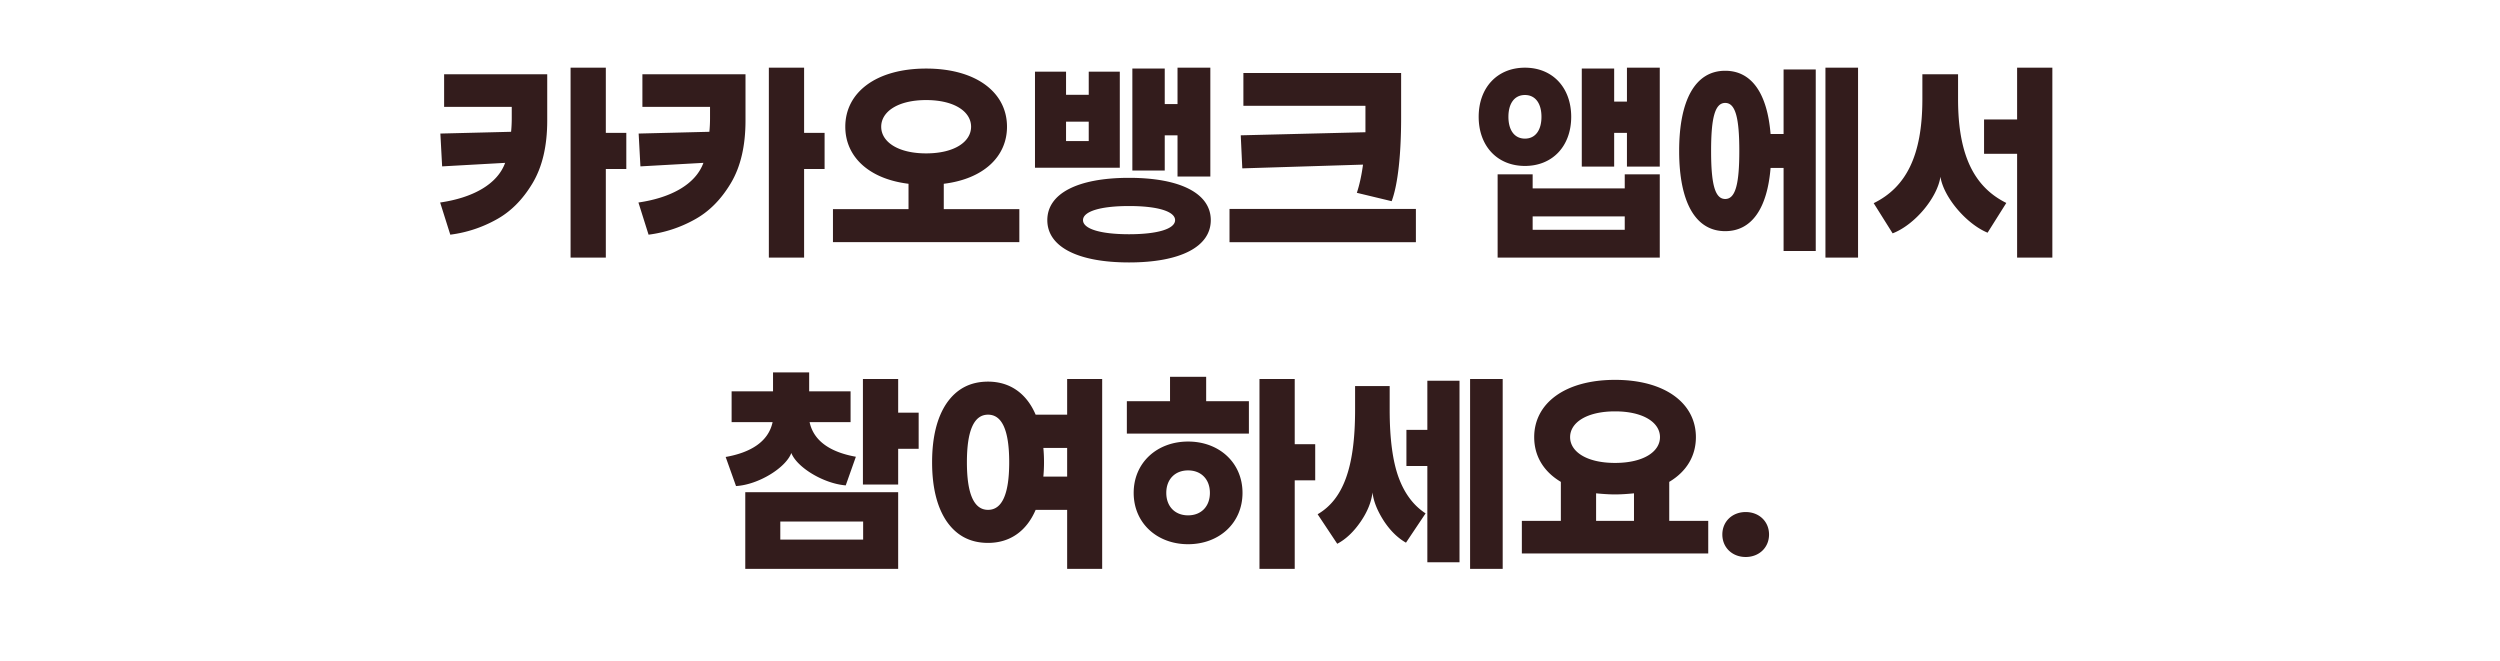 <svg width="522" height="138" viewBox="0 0 522 138" xmlns="http://www.w3.org/2000/svg">
    <path d="M126.496 53.784V35.292h4.278v-7.544h-4.278V14.132h-7.36v39.652h7.36zM94.02 49a26.662 26.662 0 0 0 9.476-3.082c3.082-1.656 5.612-4.186 7.682-7.636 2.07-3.45 3.082-7.82 3.082-13.11v-9.66H92.732v6.808h14.122v2.346c0 .966-.046 1.932-.138 2.852l-14.766.368.368 6.854 13.156-.736c-1.656 4.554-6.9 7.314-13.57 8.28L94.02 49zm73.876 4.784V35.292h4.278v-7.544h-4.278V14.132h-7.36v39.652h7.36zM135.42 49a26.662 26.662 0 0 0 9.476-3.082c3.082-1.656 5.612-4.186 7.682-7.636 2.07-3.45 3.082-7.82 3.082-13.11v-9.66h-21.528v6.808h14.122v2.346c0 .966-.046 1.932-.138 2.852l-14.766.368.368 6.854 13.156-.736c-1.656 4.554-6.9 7.314-13.57 8.28L135.42 49zm77.418 1.564v-6.9H197.06v-5.29c8.28-1.012 13.202-5.658 13.202-11.914 0-7.13-6.394-12.144-16.882-12.144-10.488 0-16.882 5.014-16.882 12.144 0 6.256 4.922 10.902 13.202 11.914v5.29h-15.778v6.9h38.916zM193.38 32.026c-5.934 0-9.384-2.438-9.384-5.566 0-3.128 3.45-5.566 9.384-5.566s9.384 2.438 9.384 5.566c0 3.128-3.45 5.566-9.384 5.566zm59.34 4.83V14.132h-6.854v7.59h-2.668v-7.406h-6.762v21.298h6.762v-7.36h2.668v8.602h6.854zm-18.906-1.84V14.96h-6.486v4.83h-4.738v-4.83h-6.486v20.056h17.71zm-6.486-5.566h-4.738v-4.048h4.738v4.048zm8.418 25.346c10.718 0 17.066-3.266 17.066-8.832 0-5.566-6.348-8.832-17.066-8.832s-17.066 3.266-17.066 8.832c0 5.566 6.348 8.832 17.066 8.832zm0-5.888c-6.072 0-9.614-1.15-9.614-2.944s3.542-2.944 9.614-2.944c6.072 0 9.614 1.15 9.614 2.944s-3.542 2.944-9.614 2.944zm54.832-6.9c1.334-3.542 1.978-9.982 1.978-17.388v-9.384H259.62v6.854h25.484v5.52l-26.036.644.322 6.9 25.208-.782c-.322 2.392-.782 4.37-1.288 5.888l7.268 1.748zm5.06 8.556v-6.946h-38.916v6.946h38.916zm22.77-15.916c5.796 0 9.66-4.186 9.66-10.258 0-6.072-3.864-10.258-9.66-10.258s-9.66 4.186-9.66 10.258c0 6.072 3.864 10.258 9.66 10.258zm18.63.138v-7.038h2.668v7.038h6.854V14.132h-6.854v7.084h-2.668v-6.9h-6.762v20.47h6.762zm-18.63-5.842c-2.208 0-3.45-1.794-3.45-4.554 0-2.76 1.242-4.554 3.45-4.554s3.45 1.794 3.45 4.554c0 2.76-1.242 4.554-3.45 4.554zm28.152 24.84V36.396h-7.314v2.944h-19.228v-2.944h-7.314v17.388h33.856zm-7.314-5.796h-19.228v-2.806h19.228v2.806zm48.714 5.796V14.132h-6.808v39.652h6.808zm-8.832-1.38V14.5h-6.716v13.478h-2.714c-.69-8.418-3.91-13.202-9.476-13.202-6.302 0-9.614 6.21-9.614 16.744 0 10.534 3.312 16.744 9.614 16.744 5.566 0 8.786-4.784 9.476-13.202h2.714v17.342h6.716zm-18.906-10.856c-2.121 0-2.914-3.055-2.943-9.644l-.001-.384c0-6.854.782-10.028 2.944-10.028s2.944 3.174 2.944 10.028c0 6.854-.782 10.028-2.944 10.028zm68.31 12.236V14.132h-7.36v10.81h-6.9v7.176h6.9v21.666h7.36zm-33.35-5.06c4.646-1.794 9.338-7.452 9.982-11.822.644 4.232 5.382 9.844 9.844 11.684l3.91-6.21c-6.578-3.266-10.074-9.752-10.074-21.666v-5.198h-7.452v5.198c0 11.776-3.404 18.4-10.166 21.712l3.956 6.302zm-241.5 52.764c4.692-.276 10.396-3.818 11.546-6.9 1.196 3.036 6.762 6.394 11.362 6.762l2.116-5.98c-5.152-.92-8.786-3.174-9.66-7.222h8.556v-6.44h-8.648v-3.956h-7.544v3.956h-8.648v6.44h8.556c-.874 4.094-4.6 6.348-9.798 7.268l2.162 6.072zm33.856-.322v-7.452h4.278V86.17h-4.278v-7.038h-7.36v22.034h7.36zm0 17.618v-16.008h-31.924v16.008h31.924zm-7.314-6.118h-17.296v-3.772h17.296v3.772zm49.91 6.118V79.132h-7.314v7.452h-6.578c-1.886-4.416-5.336-6.9-9.936-6.9-3.726 0-6.578 1.518-8.648 4.508-2.024 2.99-3.036 7.13-3.036 12.328 0 5.198 1.012 9.338 3.036 12.328 2.07 2.99 4.922 4.508 8.648 4.508 4.6 0 8.05-2.484 9.936-6.9h6.578v12.328h7.314zm-23.828-12.328c-2.944 0-4.416-3.312-4.416-9.936 0-6.624 1.472-9.936 4.416-9.936 2.944 0 4.416 3.312 4.416 9.936 0 6.624-1.472 9.936-4.416 9.936zm16.514-6.946h-4.968c.092-.966.138-1.978.138-2.99 0-1.058-.046-2.024-.138-2.99h4.968v5.98zm37.95-8.97v-6.762h-8.924v-5.106h-7.544v5.106h-9.016v6.762h25.484zm9.568 28.244v-18.492h4.278v-7.544h-4.278V79.132h-7.36v39.652h7.36zm-22.264-5.152c6.486 0 11.362-4.416 11.362-10.718s-4.876-10.718-11.362-10.718-11.362 4.416-11.362 10.718 4.876 10.718 11.362 10.718zm0-6.026c-2.76 0-4.554-1.886-4.554-4.692s1.794-4.692 4.554-4.692c2.76 0 4.554 1.886 4.554 4.692s-1.794 4.692-4.554 4.692zm65.688 11.178V79.132h-6.808v39.652h6.808zm-9.016-1.38V79.5h-6.716v10.258h-4.37v7.544h4.37v20.102h6.716zm-25.53-3.864c1.84-.966 3.45-2.53 4.876-4.6 1.426-2.07 2.254-4.14 2.484-6.118.23 1.932 1.058 3.91 2.392 5.98 1.334 2.024 2.898 3.542 4.6 4.508l4.094-6.118c-2.484-1.61-4.37-4.094-5.612-7.452-1.242-3.358-1.886-8.096-1.886-14.122v-5.014h-7.222v5.014c0 12.098-2.53 18.676-7.82 21.758l4.094 6.164zm77.464 2.024v-6.808h-8.142v-8.142c3.634-2.162 5.566-5.428 5.566-9.338 0-7.038-6.394-11.96-16.882-11.96-10.488 0-16.882 4.922-16.882 11.96 0 3.91 1.932 7.176 5.566 9.338v8.142h-8.142v6.808h38.916zm-19.458-18.906c-5.934 0-9.384-2.346-9.384-5.382 0-3.036 3.45-5.382 9.384-5.382s9.384 2.346 9.384 5.382c0 3.036-3.45 5.382-9.384 5.382zm3.956 12.098h-7.912v-5.75c1.38.138 2.714.23 3.956.23s2.576-.092 3.956-.23v5.75zM364.5 116.3c2.806 0 4.876-1.978 4.876-4.692 0-2.714-2.07-4.692-4.876-4.692-2.806 0-4.876 1.978-4.876 4.692 0 2.714 2.07 4.692 4.876 4.692z" fill="#331C1C" fill-rule="nonzero"/>
</svg>
